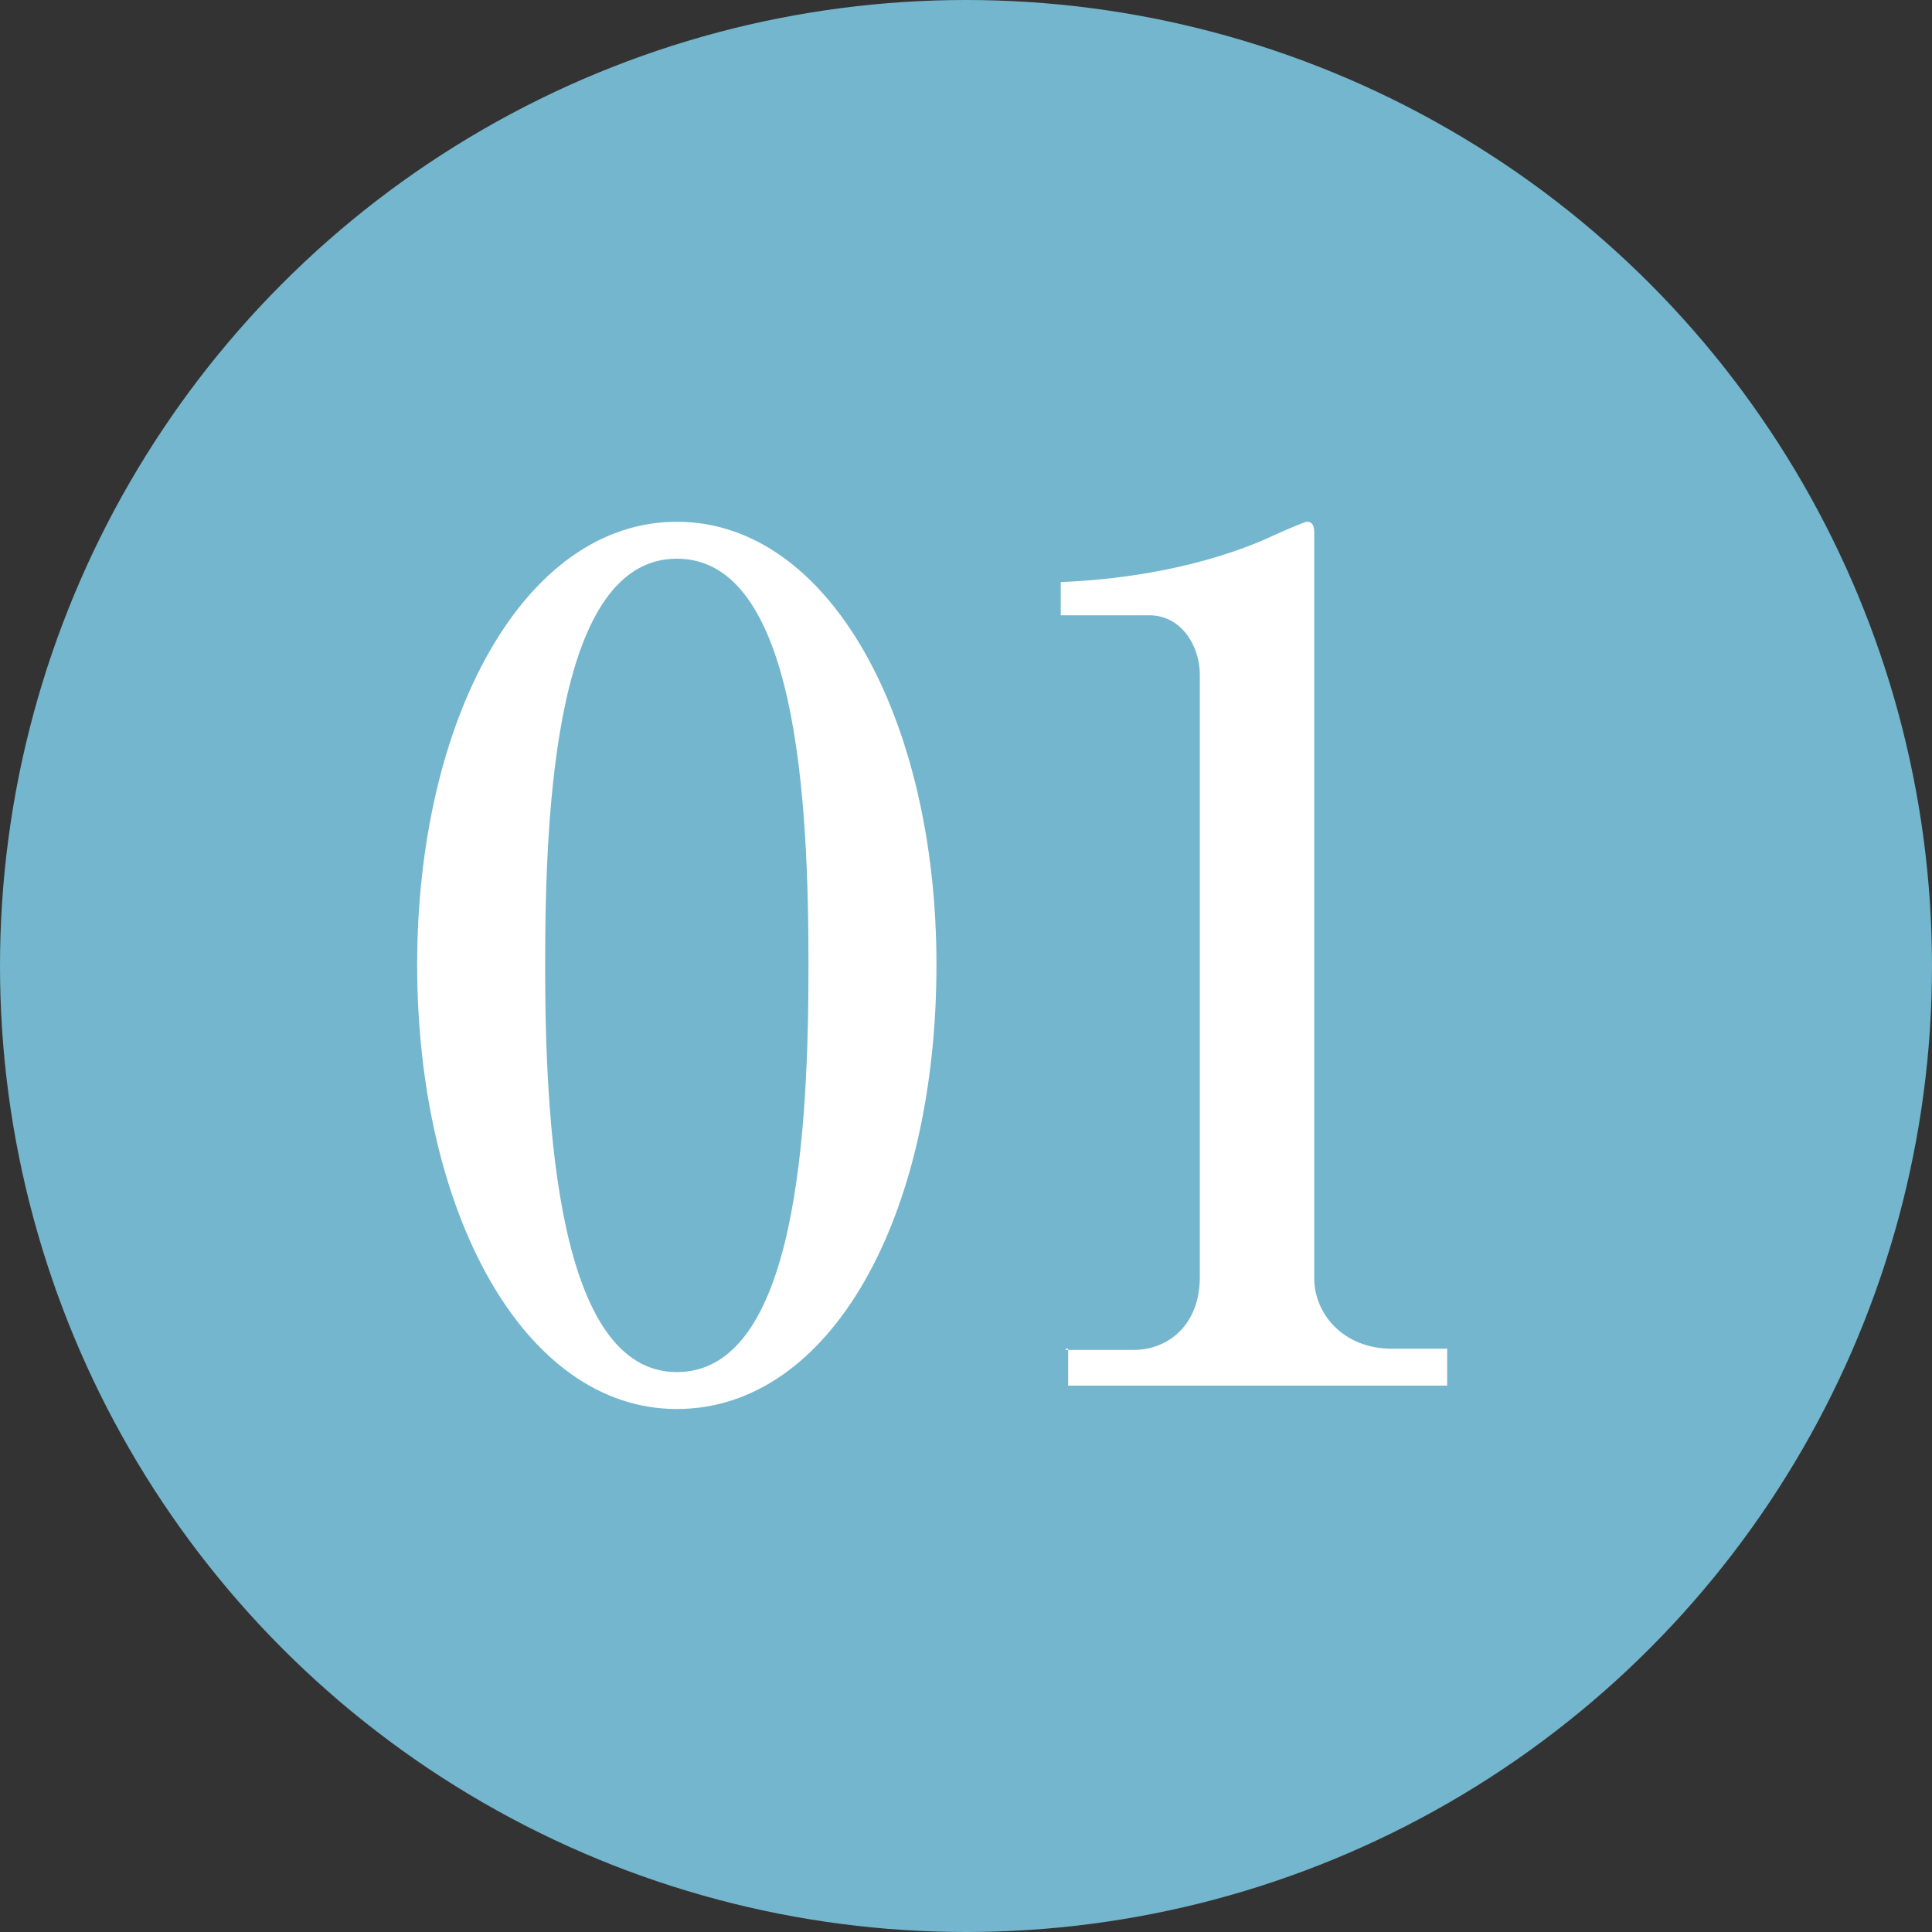 <?xml version="1.0" encoding="UTF-8"?>
<svg id="_レイヤー_1" xmlns="http://www.w3.org/2000/svg" version="1.1" viewBox="0 0 157 157">
  <rect x="0" y="0" width="157" height="157" fill="#333333" stroke="none"/>
  <!-- Generator: Adobe Illustrator 29.6.0, SVG Export Plug-In . SVG Version: 2.1.1 Build 207)  -->
  <defs>
    <style>
      .st0 {
        fill: #fff;
      }

      .st1 {
        fill: #74b6ce;
      }
    </style>
  </defs>
  <circle class="st1" cx="78.5" cy="78.5" r="78.5"/>
  <g>
    <path class="st0" d="M76.1,78.4c0,20.5-8.6,36.1-21.1,36.1s-21.1-16.1-21.1-36.1,8.7-36,21.1-36,21.1,16,21.1,36ZM44.3,78.4c0,12.5.9,33.1,10.7,33.1s10.7-19.9,10.7-33.1-.9-33-10.7-33-10.7,20-10.7,33Z"/>
    <path class="st0" d="M86.6,109.7h5.5c2.9,0,5.4-2.1,5.4-5.9v-49c0-2.3-1.5-4.8-4.1-4.8h-7.2v-2.7c9.8-.4,15.8-3.1,17.1-3.7.4-.2,2.7-1.2,2.9-1.2.5,0,.6.4.6.9v60.6c0,2.8,2.3,5.7,6.3,5.7h4.5v3h-30.8v-3h-.2Z"/>
  </g>
</svg>